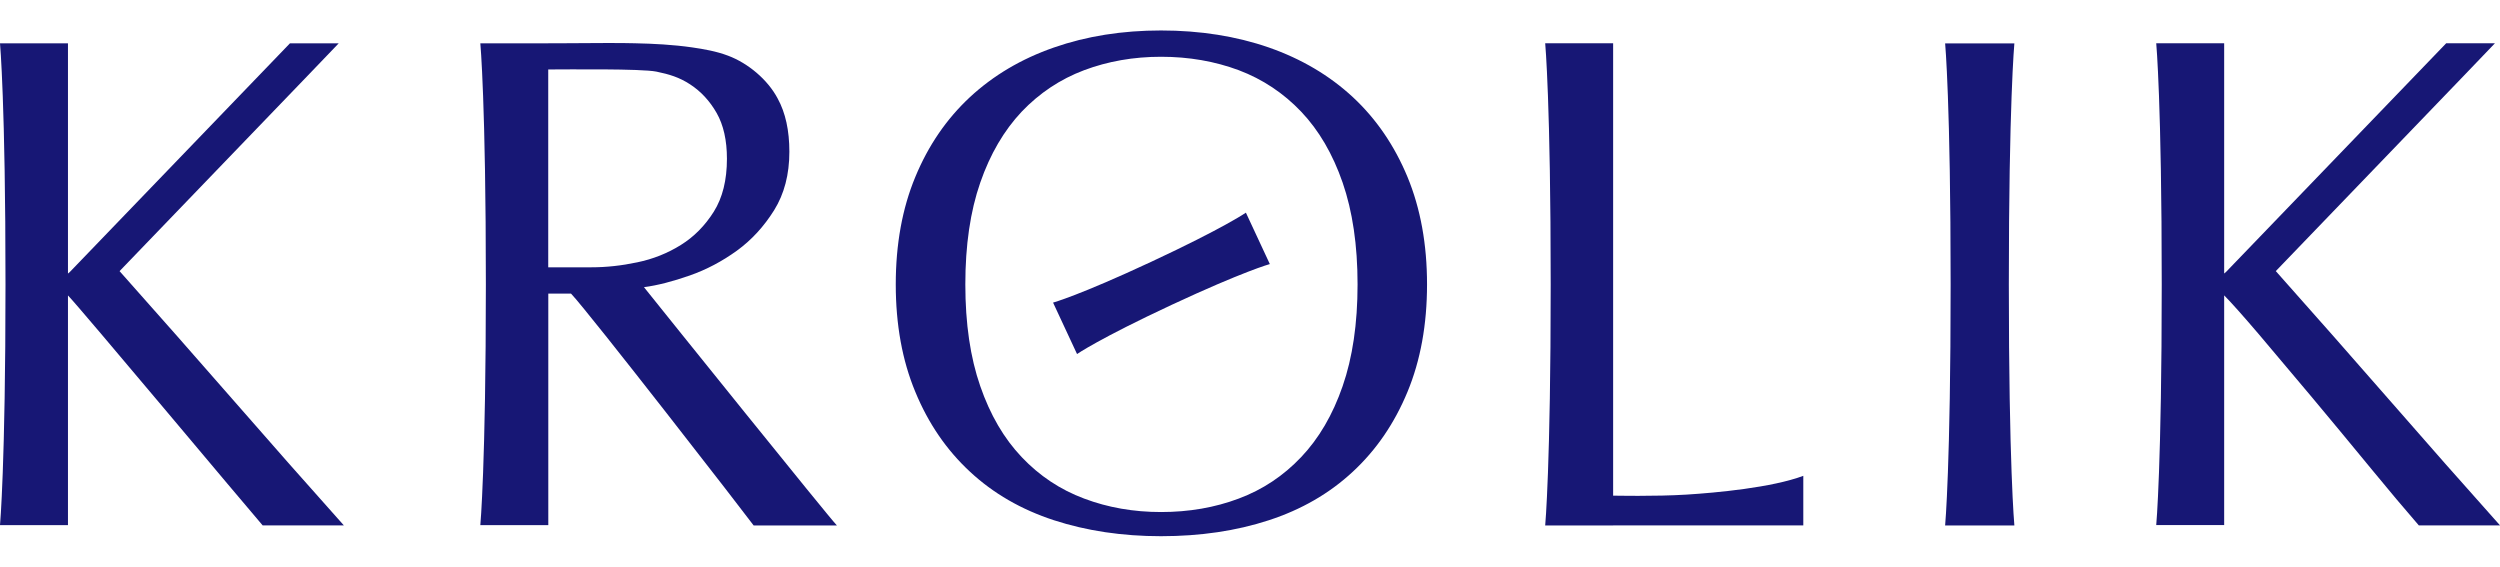 <svg xmlns="http://www.w3.org/2000/svg" width="75" height="17" viewBox="0 0 75 17" fill="none"><path d="M60.265 8.532C60.265 13.964 60.431 15.763 60.431 15.763H58.354C58.354 15.763 58.519 13.962 58.519 8.532C58.519 3.101 58.354 1.301 58.354 1.301H60.431C60.431 1.301 60.265 3.1 60.265 8.532Z" fill="#171775"></path><path d="M42.225 5.309C41.834 4.367 41.289 3.569 40.587 2.915C39.885 2.264 39.044 1.767 38.066 1.425C37.088 1.086 36.006 0.914 34.831 0.914C33.667 0.914 32.596 1.084 31.618 1.425C30.639 1.765 29.799 2.264 29.097 2.915C28.395 3.569 27.848 4.367 27.459 5.309C27.067 6.254 26.873 7.327 26.873 8.532C26.873 9.738 27.067 10.813 27.459 11.755C27.848 12.7 28.395 13.498 29.097 14.149C29.799 14.803 30.639 15.287 31.618 15.607C32.596 15.925 33.667 16.086 34.831 16.086C36.008 16.086 37.088 15.927 38.066 15.607C39.044 15.288 39.885 14.803 40.587 14.149C41.289 13.498 41.834 12.7 42.225 11.755C42.615 10.813 42.811 9.738 42.811 8.532C42.811 7.327 42.615 6.254 42.225 5.309ZM40.279 11.585C39.982 12.445 39.566 13.154 39.035 13.713C38.503 14.275 37.878 14.69 37.163 14.957C36.446 15.227 35.668 15.361 34.832 15.361C34.008 15.361 33.239 15.227 32.523 14.957C31.806 14.689 31.183 14.275 30.651 13.713C30.119 13.154 29.705 12.445 29.408 11.585C29.11 10.728 28.96 9.71 28.96 8.532C28.96 7.355 29.109 6.338 29.408 5.478C29.705 4.621 30.121 3.913 30.651 3.35C31.184 2.791 31.807 2.376 32.523 2.106C33.238 1.838 34.008 1.703 34.832 1.703C35.668 1.703 36.447 1.839 37.163 2.106C37.878 2.376 38.504 2.792 39.035 3.35C39.568 3.911 39.982 4.62 40.279 5.478C40.576 6.338 40.727 7.355 40.727 8.532C40.727 9.71 40.576 10.728 40.279 11.585Z" fill="#171775"></path><path d="M19.319 8.615C19.73 8.561 20.186 8.442 20.692 8.265C21.194 8.089 21.666 7.839 22.107 7.52C22.545 7.202 22.917 6.797 23.223 6.308C23.528 5.818 23.681 5.234 23.681 4.553C23.681 3.914 23.565 3.384 23.331 2.957C23.031 2.387 22.439 1.894 21.84 1.67C21.492 1.539 21.125 1.474 20.758 1.421C20.191 1.34 19.616 1.31 19.044 1.298C18.929 1.296 18.817 1.293 18.701 1.292C18.078 1.286 17.455 1.298 16.831 1.298H16.449V1.299H14.41C14.41 1.299 14.576 3.097 14.576 8.526C14.576 13.955 14.41 15.754 14.41 15.754H16.449V8.808H17.13C17.647 9.343 22.387 15.456 22.609 15.763H25.107C24.886 15.543 19.926 9.375 19.319 8.615ZM17.746 8.019H16.447V2.084C16.986 2.084 19.243 2.056 19.694 2.149C20.076 2.228 20.375 2.317 20.702 2.53C21.028 2.742 21.294 3.03 21.5 3.391C21.705 3.752 21.808 4.21 21.808 4.764C21.808 5.403 21.676 5.932 21.415 6.349C21.151 6.768 20.822 7.103 20.426 7.349C20.029 7.597 19.592 7.772 19.117 7.87C18.641 7.971 18.183 8.019 17.746 8.019Z" fill="#171775"></path><path d="M10.315 15.761H7.879C7.408 15.221 2.386 9.214 2.039 8.863V15.754H0C0 15.754 0.165 13.956 0.165 8.526C0.165 3.095 0 1.299 0 1.299H2.039V8.207C2.058 8.192 2.077 8.175 2.098 8.156L8.699 1.299H10.162C10.157 1.304 9.876 1.604 3.587 8.134C4.736 9.425 5.896 10.74 7.066 12.081C8.133 13.304 9.216 14.533 10.315 15.761Z" fill="#171775"></path><path d="M54.099 14.275V15.761H48.393V15.763H46.356C46.356 15.763 46.521 13.965 46.521 8.532C46.521 3.099 46.356 1.298 46.356 1.298H48.394V14.869C48.394 14.869 49.662 14.897 50.597 14.838C51.484 14.783 53.159 14.628 54.099 14.275Z" fill="#171775"></path><path d="M75 15.761H72.564C72.136 15.268 71.675 14.719 71.177 14.113C70.56 13.362 69.956 12.634 69.369 11.931C68.779 11.229 68.248 10.599 67.774 10.038C67.299 9.482 66.95 9.089 66.725 8.861V15.752H64.687C64.687 15.752 64.852 13.955 64.852 8.524C64.852 3.094 64.687 1.298 64.687 1.298H66.725V8.206C66.745 8.191 66.763 8.174 66.785 8.154L73.386 1.298H74.848C74.844 1.303 74.563 1.603 68.274 8.133C69.422 9.424 70.583 10.739 71.752 12.08C72.819 13.304 73.902 14.533 75 15.761Z" fill="#171775"></path><path d="M38.095 7.922C38.095 7.922 37.316 8.135 35.144 9.148C32.974 10.161 32.311 10.621 32.311 10.621L31.592 9.078C31.592 9.078 32.37 8.866 34.541 7.852C36.713 6.839 37.377 6.38 37.377 6.38L38.095 7.922Z" fill="#171775"></path></svg>